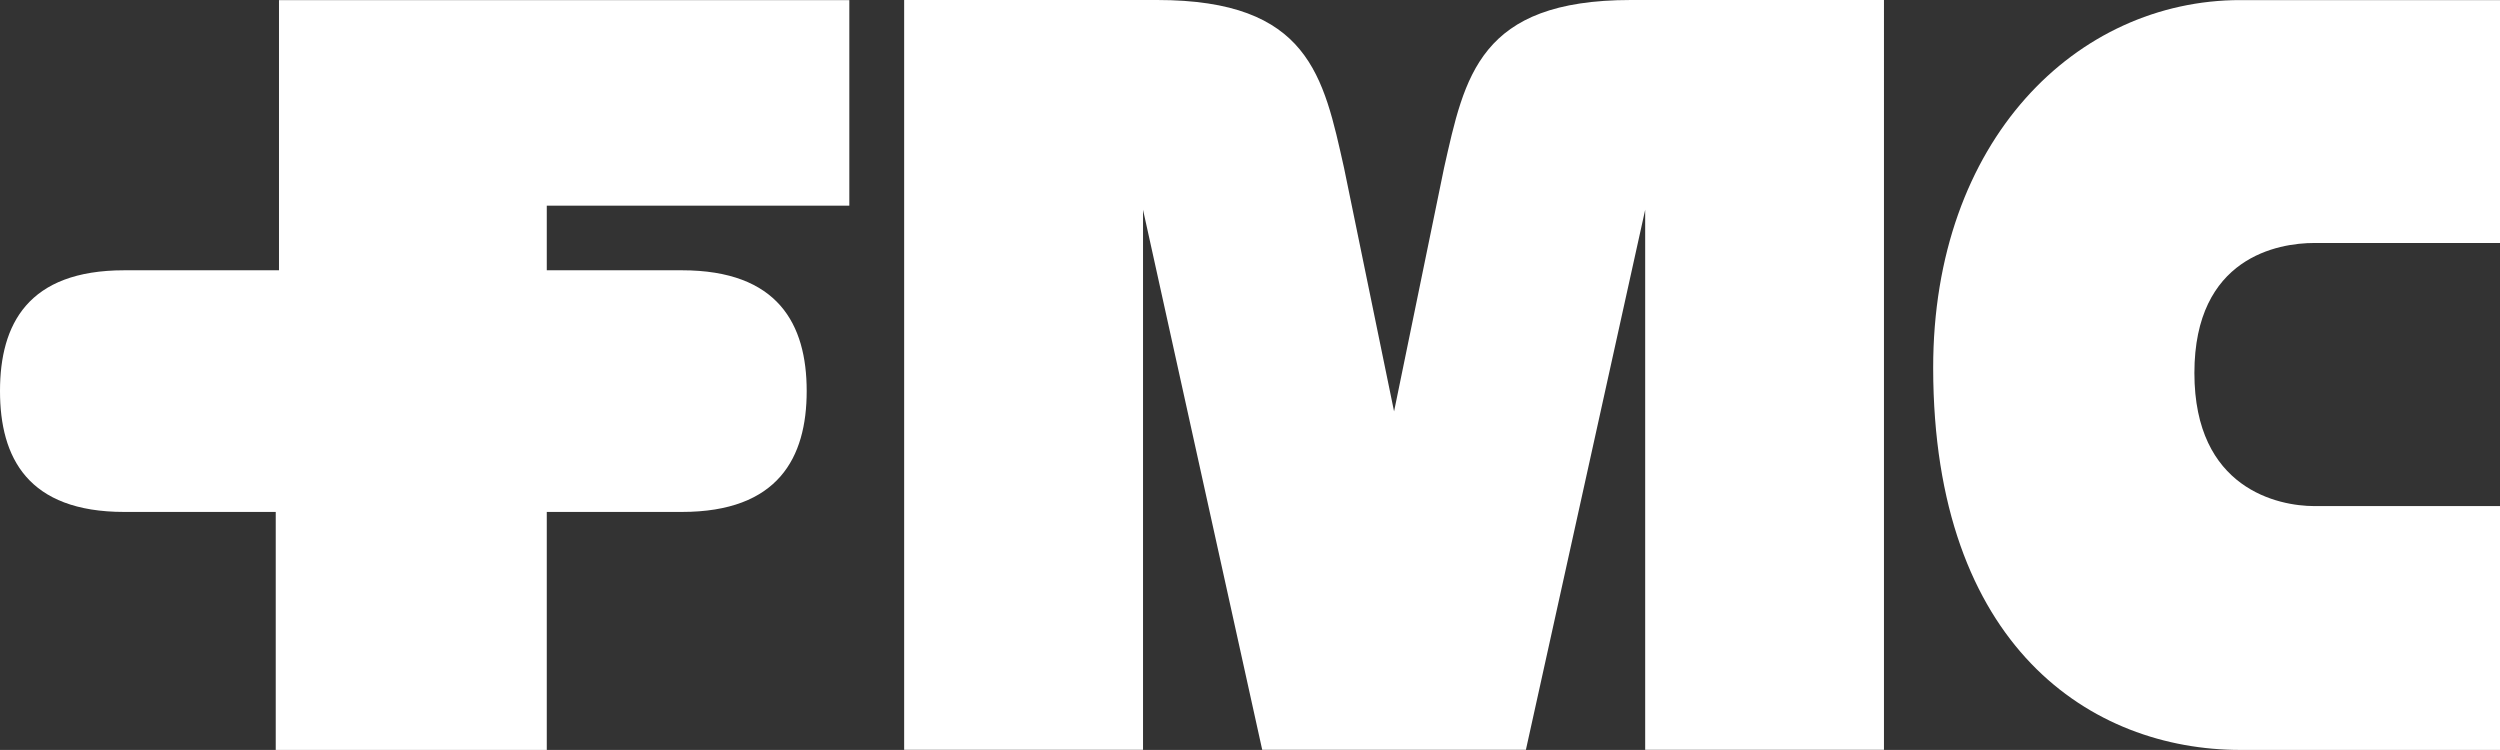 <svg xmlns="http://www.w3.org/2000/svg" xmlns:xlink="http://www.w3.org/1999/xlink" width="168.249" height="50.471" viewBox="0 0 168.249 50.471">
  <rect x="0" y="0" width="168.249" height="50.471" fill="#333333" stroke="none"/>
  <defs>
    <clipPath id="clip-path">
      <path id="path135" d="M107.6,239.237h38.718V289.7H107.6Zm0,0" transform="translate(-107.598 -239.237)" fill="#fff"/>
    </clipPath>
    <clipPath id="clip-path-2">
      <path id="path138" d="M79.9,239.237h58.6V289.7H79.9Zm0,0" transform="translate(-79.895 -239.237)" fill="#fff"/>
    </clipPath>
  </defs>
  <g id="g531" transform="translate(0 0)">
    <g id="g145" transform="translate(129.531 0.007)" clip-path="url(#clip-path)">
      <path id="path143" d="M146.792,289.7H128.4c-10.019,0-20.657-6.939-20.677-25.689-.013-15.354,9.659-24.775,20.677-24.775h18.4v16.347H133.37c-2.4,0-8.067.941-8.067,8.75s5.664,8.956,8.067,8.956h13.422Zm0,0" transform="translate(-107.152 -239.237)" fill="#fff"/>
    </g>
    <g id="g149" transform="translate(0 0.007)" clip-path="url(#clip-path-2)">
      <path id="path147" d="M125.785,273.683c6.482,0,8.4-3.647,8.4-8.138s-1.92-8.125-8.4-8.125h-9.092v-4.349h20.361V239.237H98.671V257.42H88.259c-6.488,0-8.364,3.634-8.364,8.125s1.875,8.138,8.364,8.138H98.452V289.7h18.241V273.683Zm0,0" transform="translate(-79.895 -239.237)" fill="#fff"/>
    </g>
    <path id="path151" d="M133.737,253.24l8.028-36.346V253.24h16.07V202.777H140.812c-10.232,0-11.192,5.135-12.584,11.308l-3.363,16.379L121.5,214.085c-1.385-6.173-2.345-11.308-12.584-11.308H91.894V253.24H107.97V216.894l8.022,36.346Zm0,0" transform="translate(-31.045 -202.777)" fill="#fff"/>
  </g>
</svg>

